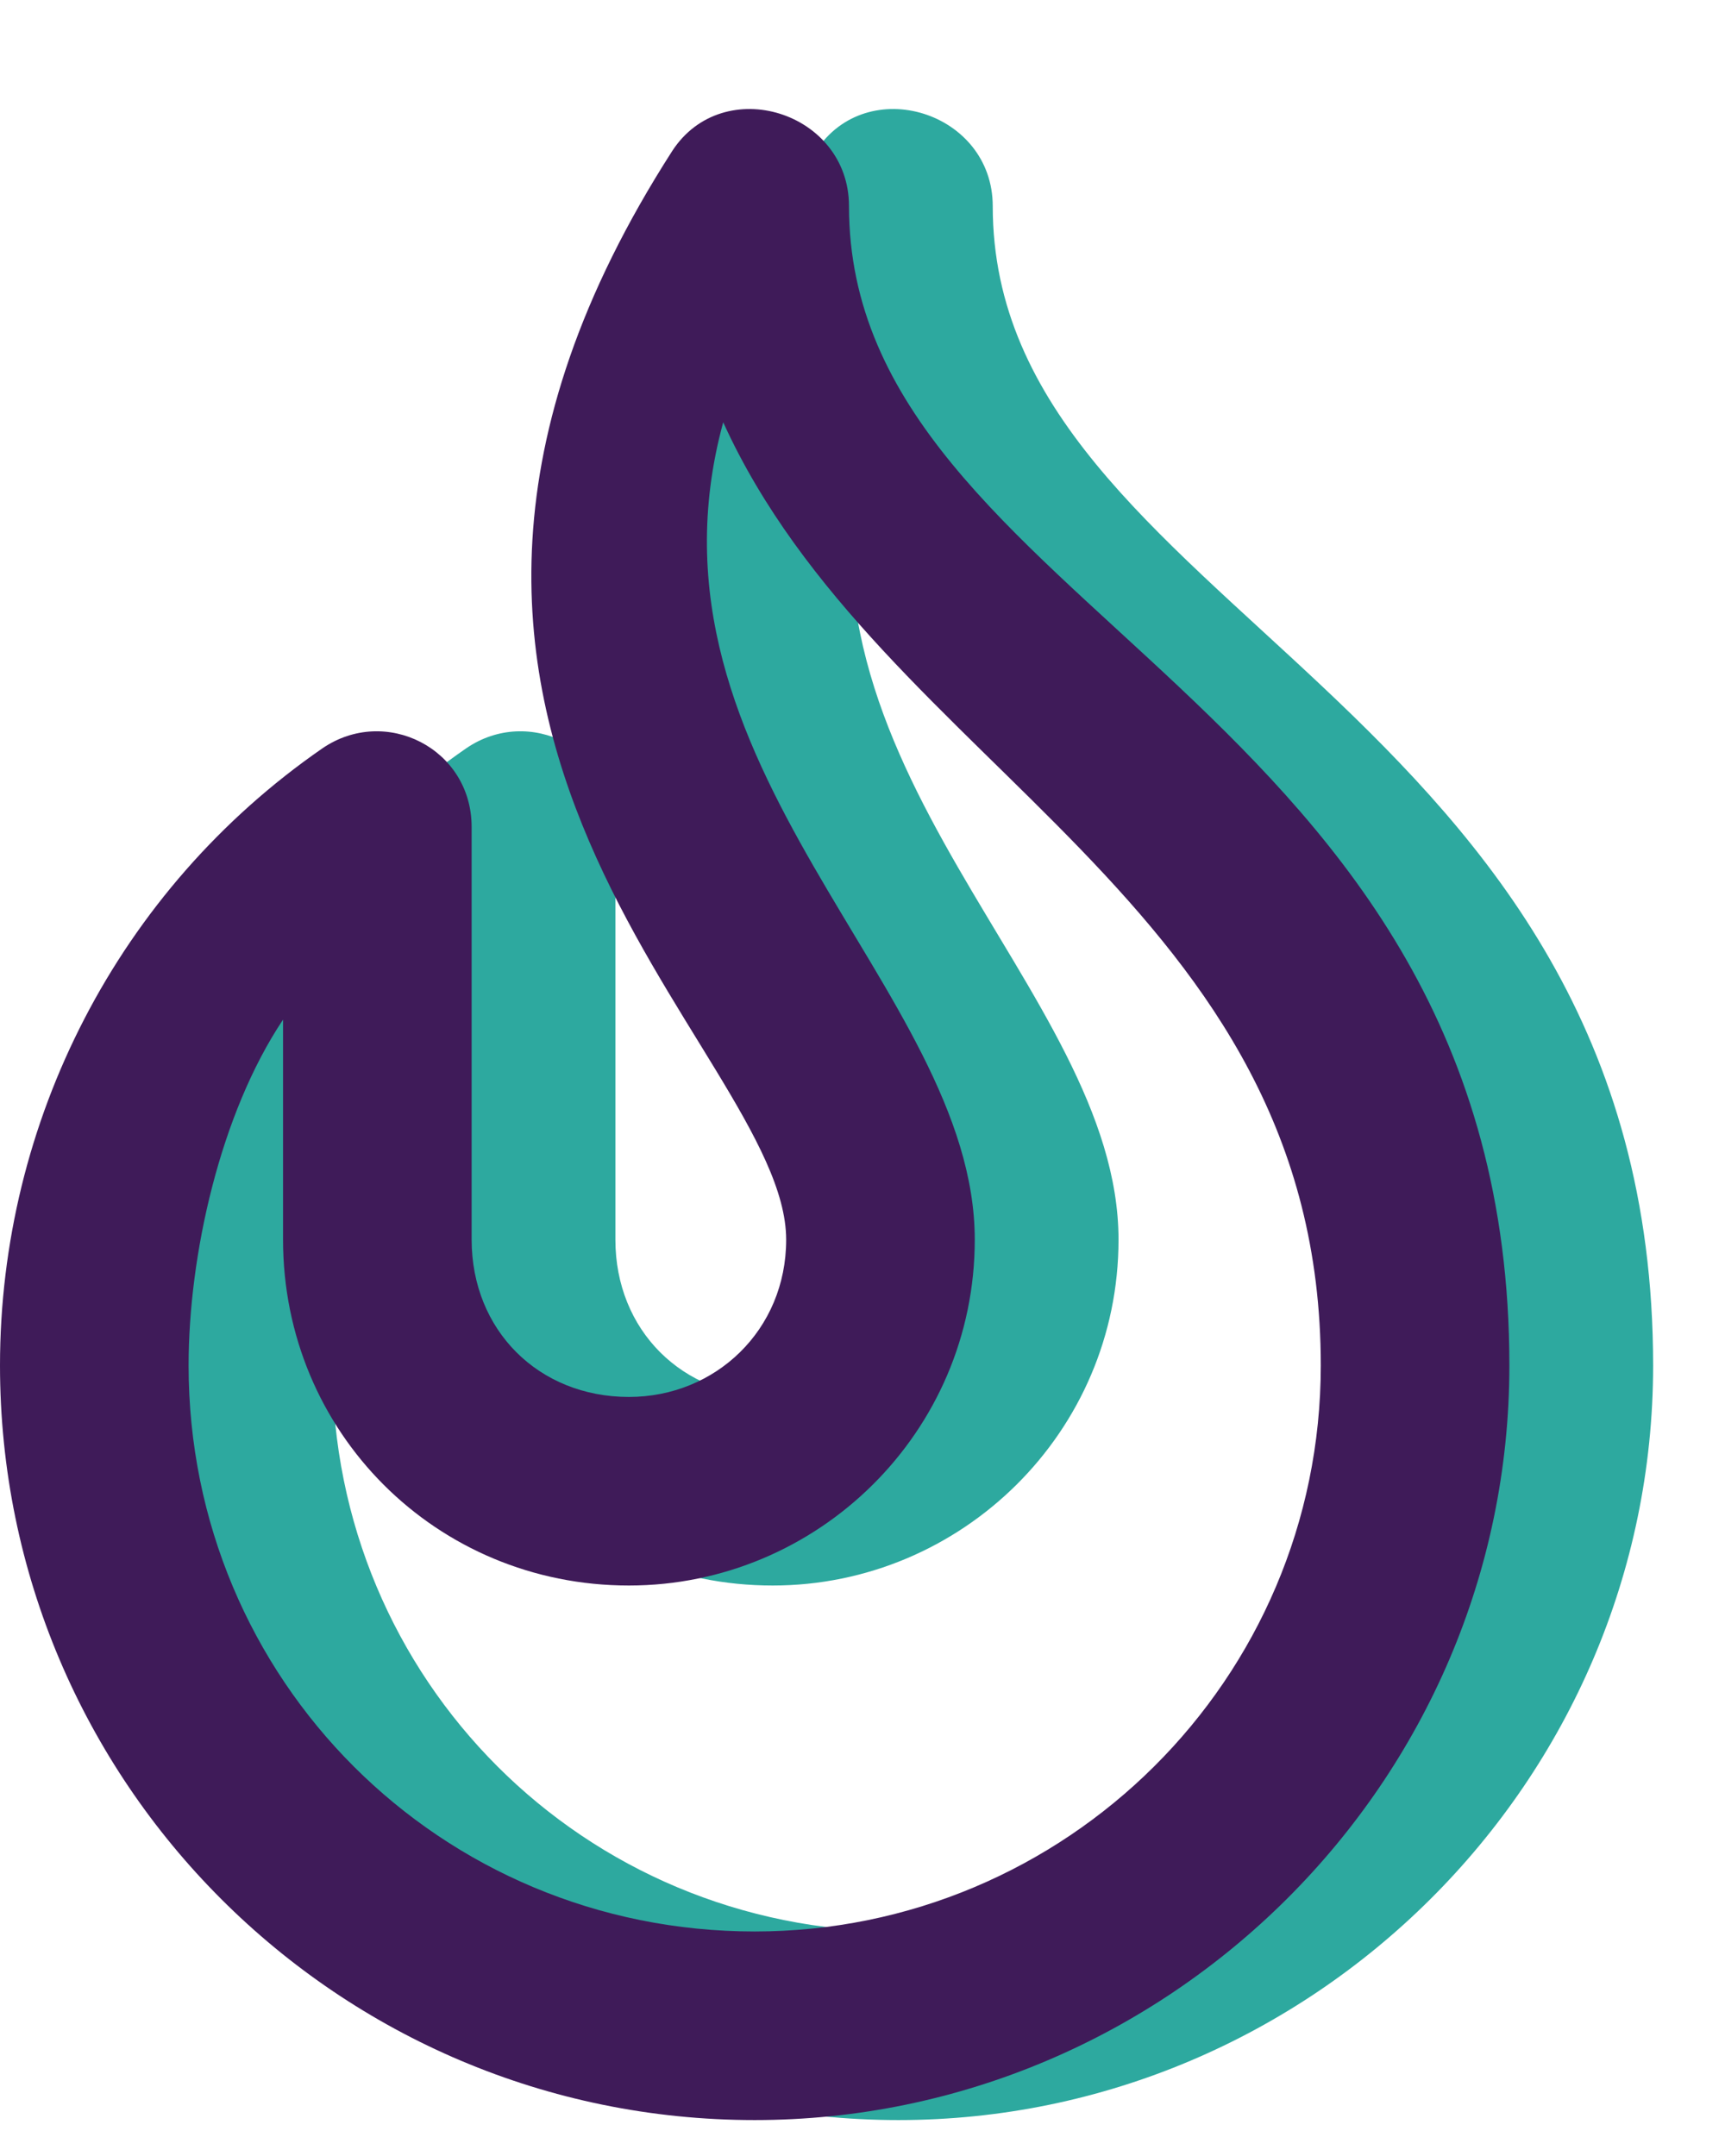 <svg width="12" height="15" viewBox="0 0 12 15" fill="none" xmlns="http://www.w3.org/2000/svg">
<path d="M6.906 1.434C6.906 4.25 11.5 4.852 11.5 9.5C11.5 12.398 9.121 14.75 6.25 14.75C3.352 14.75 1 12.398 1 9.5C1 7.805 1.82 6.191 3.242 5.207C3.68 4.906 4.281 5.207 4.281 5.754V8.625C4.281 9.254 4.746 9.719 5.375 9.719C5.977 9.719 6.469 9.254 6.469 8.625C6.469 7.285 3.078 5.098 5.676 1.051C6.031 0.504 6.906 0.777 6.906 1.434ZM6.25 13.438C8.41 13.438 10.188 11.688 10.188 9.5C10.188 6.273 7.125 5.344 6.031 2.938C5.375 5.344 7.781 6.875 7.781 8.625C7.781 9.965 6.688 11.031 5.375 11.031C4.035 11.031 2.969 9.965 2.969 8.625V7.094C2.531 7.75 2.312 8.734 2.312 9.5C2.312 11.688 4.062 13.438 6.25 13.438Z" fill="#2DA99F"/>
<path d="M5.906 1.434C5.906 4.25 10.5 4.852 10.5 9.5C10.5 12.398 8.121 14.75 5.25 14.75C2.352 14.75 0 12.398 0 9.5C0 7.805 0.82 6.191 2.242 5.207C2.68 4.906 3.281 5.207 3.281 5.754V8.625C3.281 9.254 3.746 9.719 4.375 9.719C4.977 9.719 5.469 9.254 5.469 8.625C5.469 7.285 2.078 5.098 4.676 1.051C5.031 0.504 5.906 0.777 5.906 1.434ZM5.25 13.438C7.41 13.438 9.188 11.688 9.188 9.5C9.188 6.273 6.125 5.344 5.031 2.938C4.375 5.344 6.781 6.875 6.781 8.625C6.781 9.965 5.688 11.031 4.375 11.031C3.035 11.031 1.969 9.965 1.969 8.625V7.094C1.531 7.75 1.312 8.734 1.312 9.5C1.312 11.688 3.062 13.438 5.25 13.438Z" fill="#3F1B59"/>
</svg>
